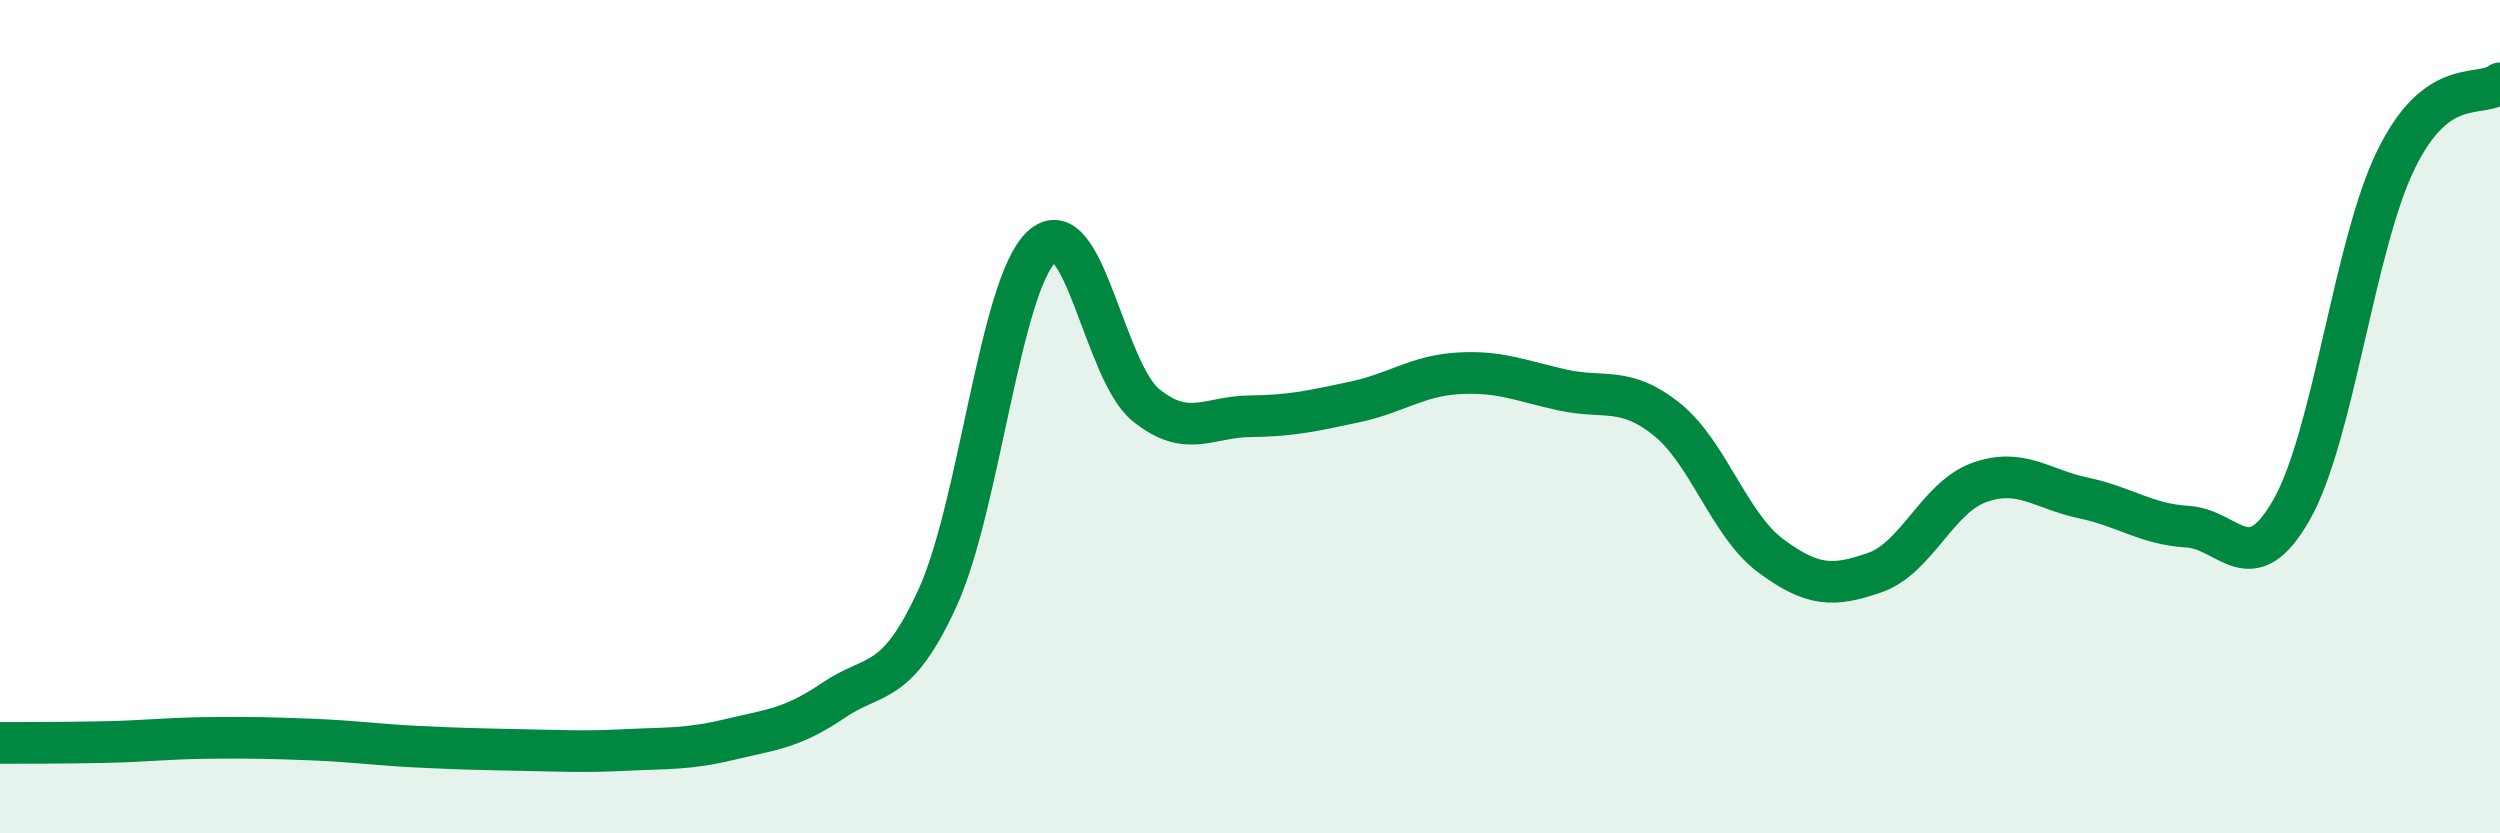 
    <svg width="60" height="20" viewBox="0 0 60 20" xmlns="http://www.w3.org/2000/svg">
      <path
        d="M 0,17.83 C 0.5,17.83 1.5,17.83 2.5,17.81 C 3.5,17.79 4,17.72 5,17.71 C 6,17.7 6.5,17.71 7.5,17.75 C 8.5,17.79 9,17.87 10,17.92 C 11,17.97 11.5,17.98 12.5,18 C 13.5,18.02 14,18.05 15,18 C 16,17.95 16.5,17.99 17.5,17.75 C 18.5,17.51 19,17.49 20,16.81 C 21,16.13 21.5,16.53 22.5,14.35 C 23.5,12.17 24,6.85 25,5.92 C 26,4.99 26.5,8.91 27.5,9.72 C 28.5,10.53 29,10 30,9.99 C 31,9.98 31.5,9.86 32.5,9.65 C 33.5,9.44 34,9.02 35,8.96 C 36,8.9 36.5,9.14 37.5,9.36 C 38.5,9.58 39,9.26 40,10.06 C 41,10.86 41.5,12.6 42.5,13.34 C 43.5,14.08 44,14.09 45,13.74 C 46,13.39 46.5,11.94 47.5,11.58 C 48.5,11.22 49,11.74 50,11.95 C 51,12.16 51.5,12.58 52.5,12.64 C 53.5,12.7 54,13.99 55,12.23 C 56,10.47 56.5,5.89 57.5,3.84 C 58.5,1.79 59.5,2.37 60,2L60 20L0 20Z"
        fill="#008740"
        opacity="0.1"
        stroke-linecap="round"
        stroke-linejoin="round"
      />
      <path
        d="M 0,17.83 C 0.5,17.83 1.5,17.83 2.5,17.81 C 3.5,17.79 4,17.72 5,17.71 C 6,17.7 6.5,17.71 7.5,17.75 C 8.5,17.79 9,17.87 10,17.92 C 11,17.97 11.5,17.98 12.5,18 C 13.5,18.02 14,18.05 15,18 C 16,17.95 16.5,17.99 17.5,17.75 C 18.5,17.51 19,17.49 20,16.81 C 21,16.13 21.5,16.53 22.5,14.35 C 23.5,12.17 24,6.85 25,5.92 C 26,4.99 26.5,8.91 27.5,9.72 C 28.5,10.53 29,10 30,9.99 C 31,9.98 31.5,9.86 32.5,9.65 C 33.5,9.44 34,9.02 35,8.96 C 36,8.9 36.5,9.14 37.5,9.36 C 38.5,9.58 39,9.26 40,10.06 C 41,10.86 41.5,12.6 42.5,13.34 C 43.5,14.08 44,14.09 45,13.74 C 46,13.39 46.5,11.94 47.5,11.58 C 48.5,11.22 49,11.74 50,11.95 C 51,12.16 51.5,12.58 52.5,12.64 C 53.5,12.7 54,13.99 55,12.23 C 56,10.47 56.5,5.89 57.5,3.84 C 58.5,1.79 59.5,2.37 60,2"
        stroke="#008740"
        stroke-width="1"
        fill="none"
        stroke-linecap="round"
        stroke-linejoin="round"
      />
    </svg>
  